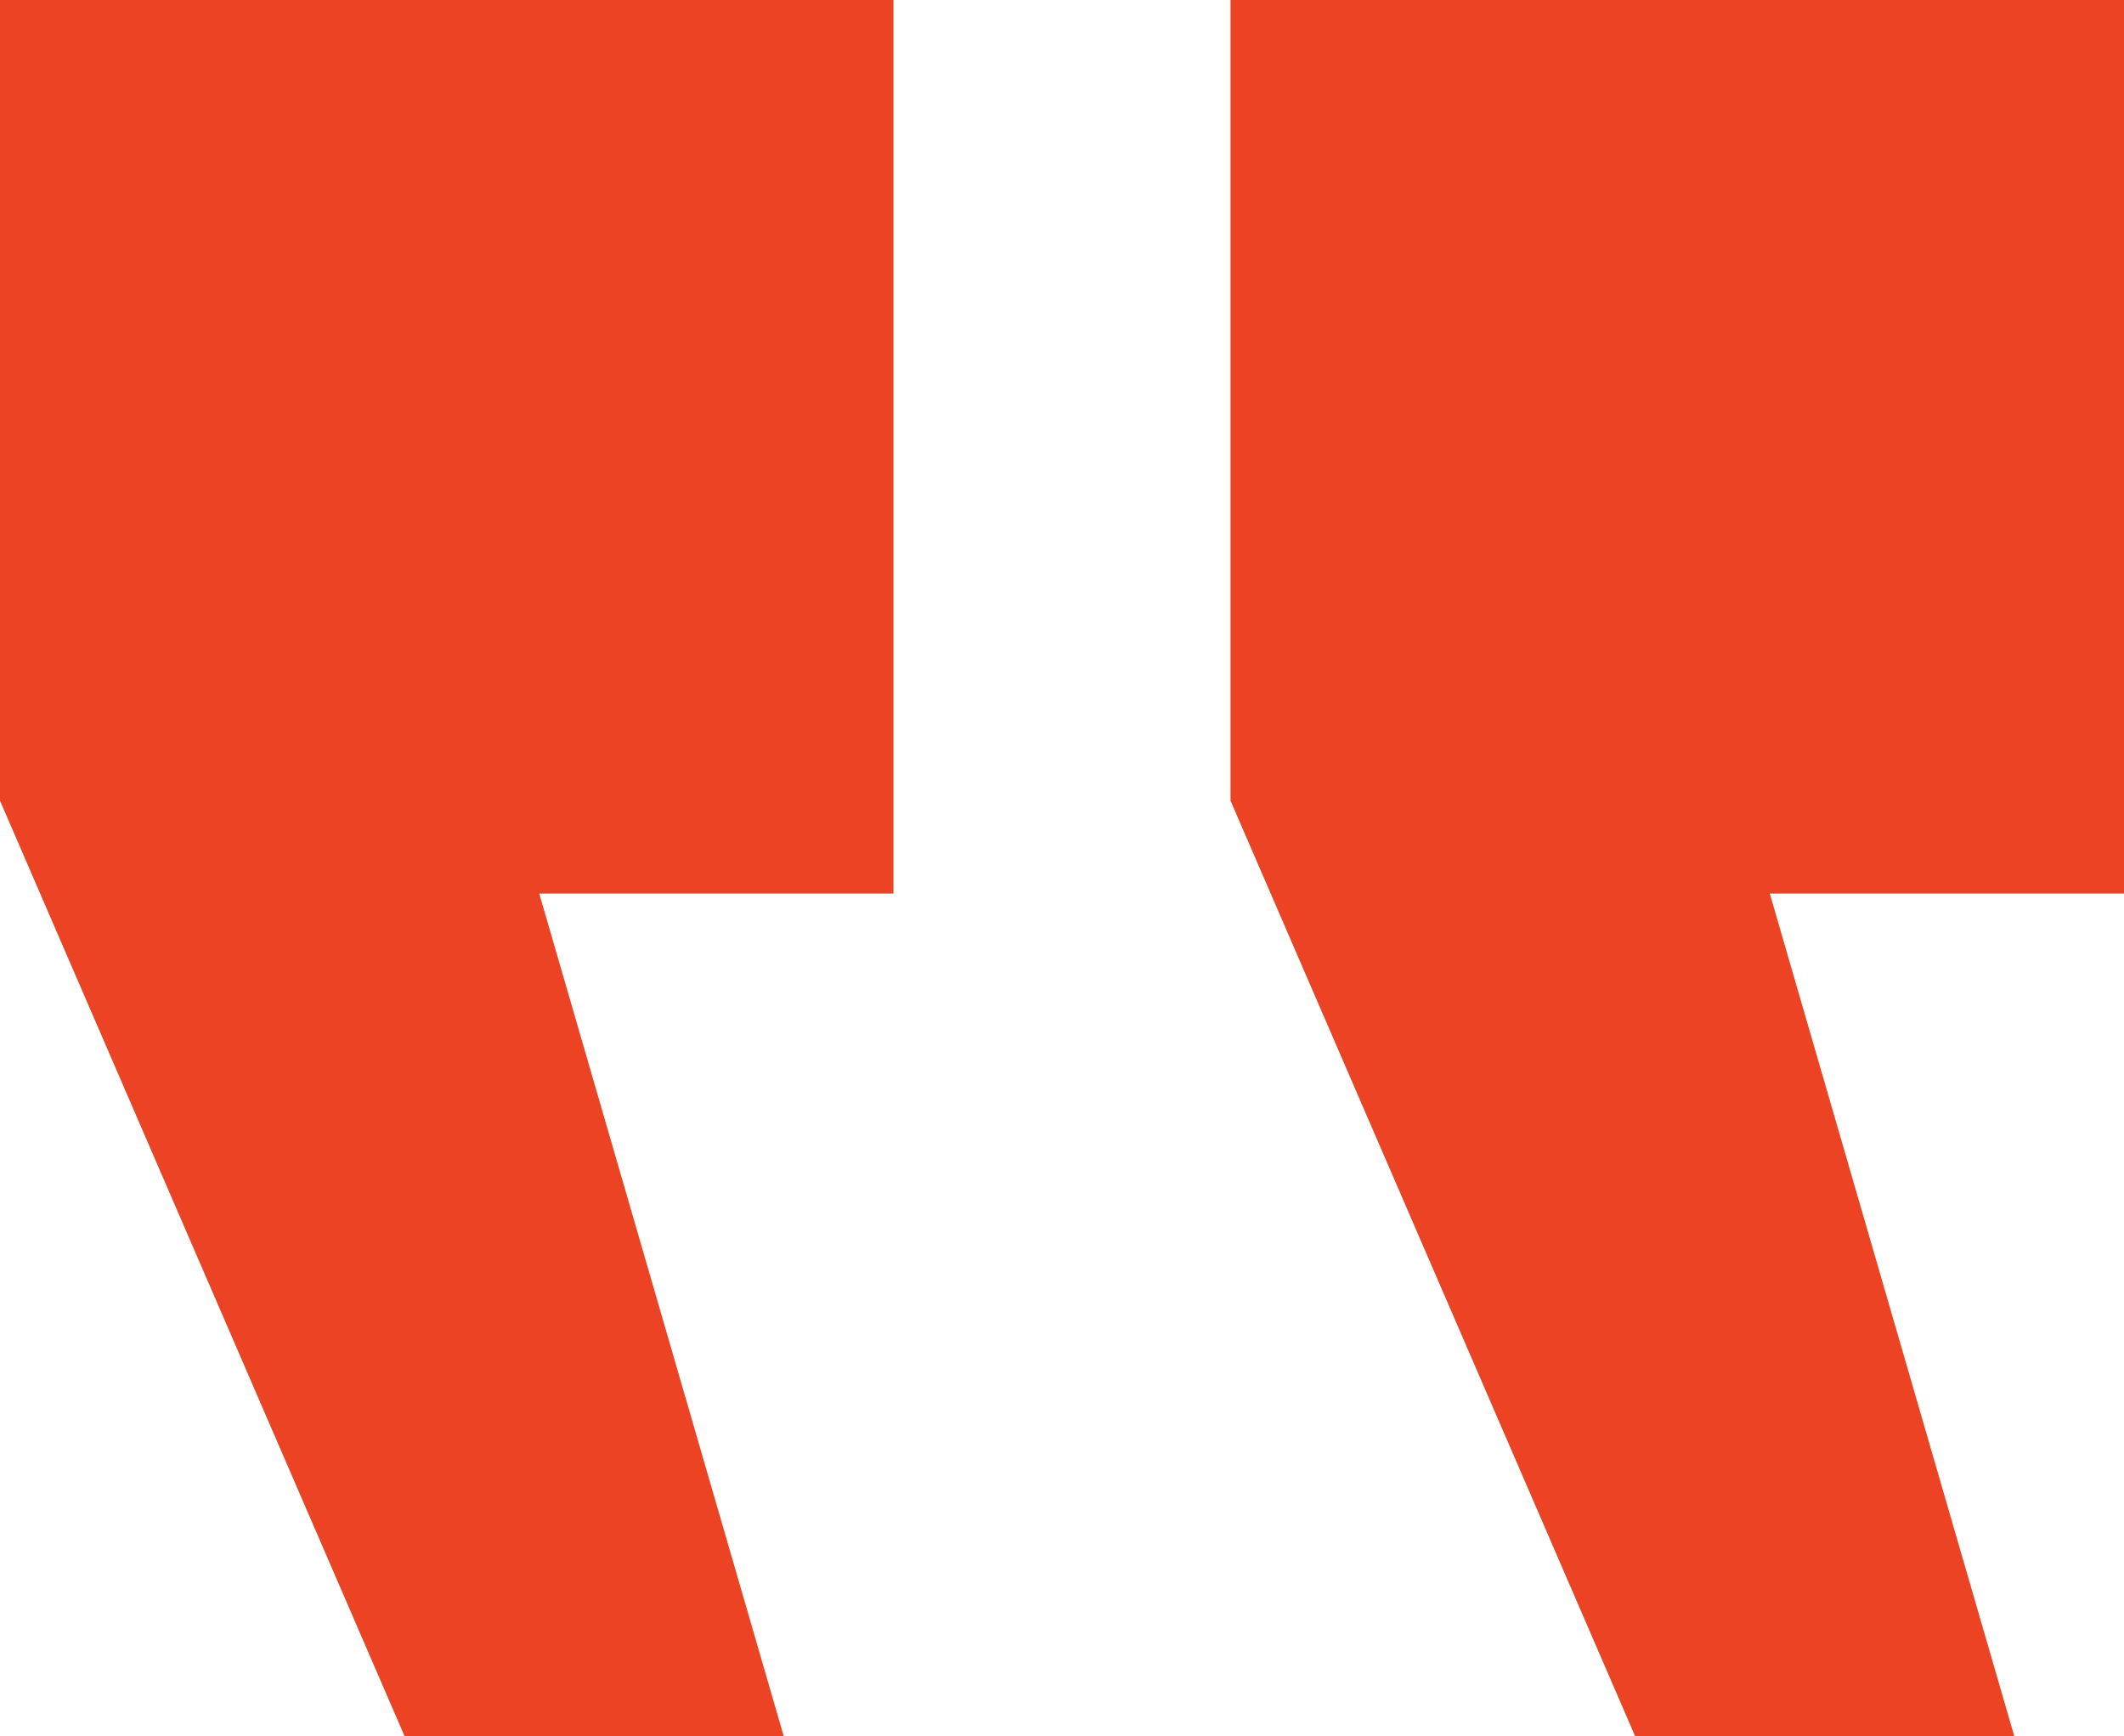 <?xml version="1.0" encoding="UTF-8"?>
<svg id="Layer_2" data-name="Layer 2" xmlns="http://www.w3.org/2000/svg" viewBox="0 0 73.22 59.85">
  <defs>
    <style>
      .cls-1 {
        fill: #eb4324;
      }
    </style>
  </defs>
  <g id="Layer_1-2" data-name="Layer 1">
    <path class="cls-1" d="M30.8,30.8V0H0v27.6l13.95,32.25h13.07l-8.43-29.05h12.2ZM73.22,30.8V0h-30.8v27.6l13.95,32.25h13.07l-8.43-29.05h12.2Z"/>
  </g>
</svg>